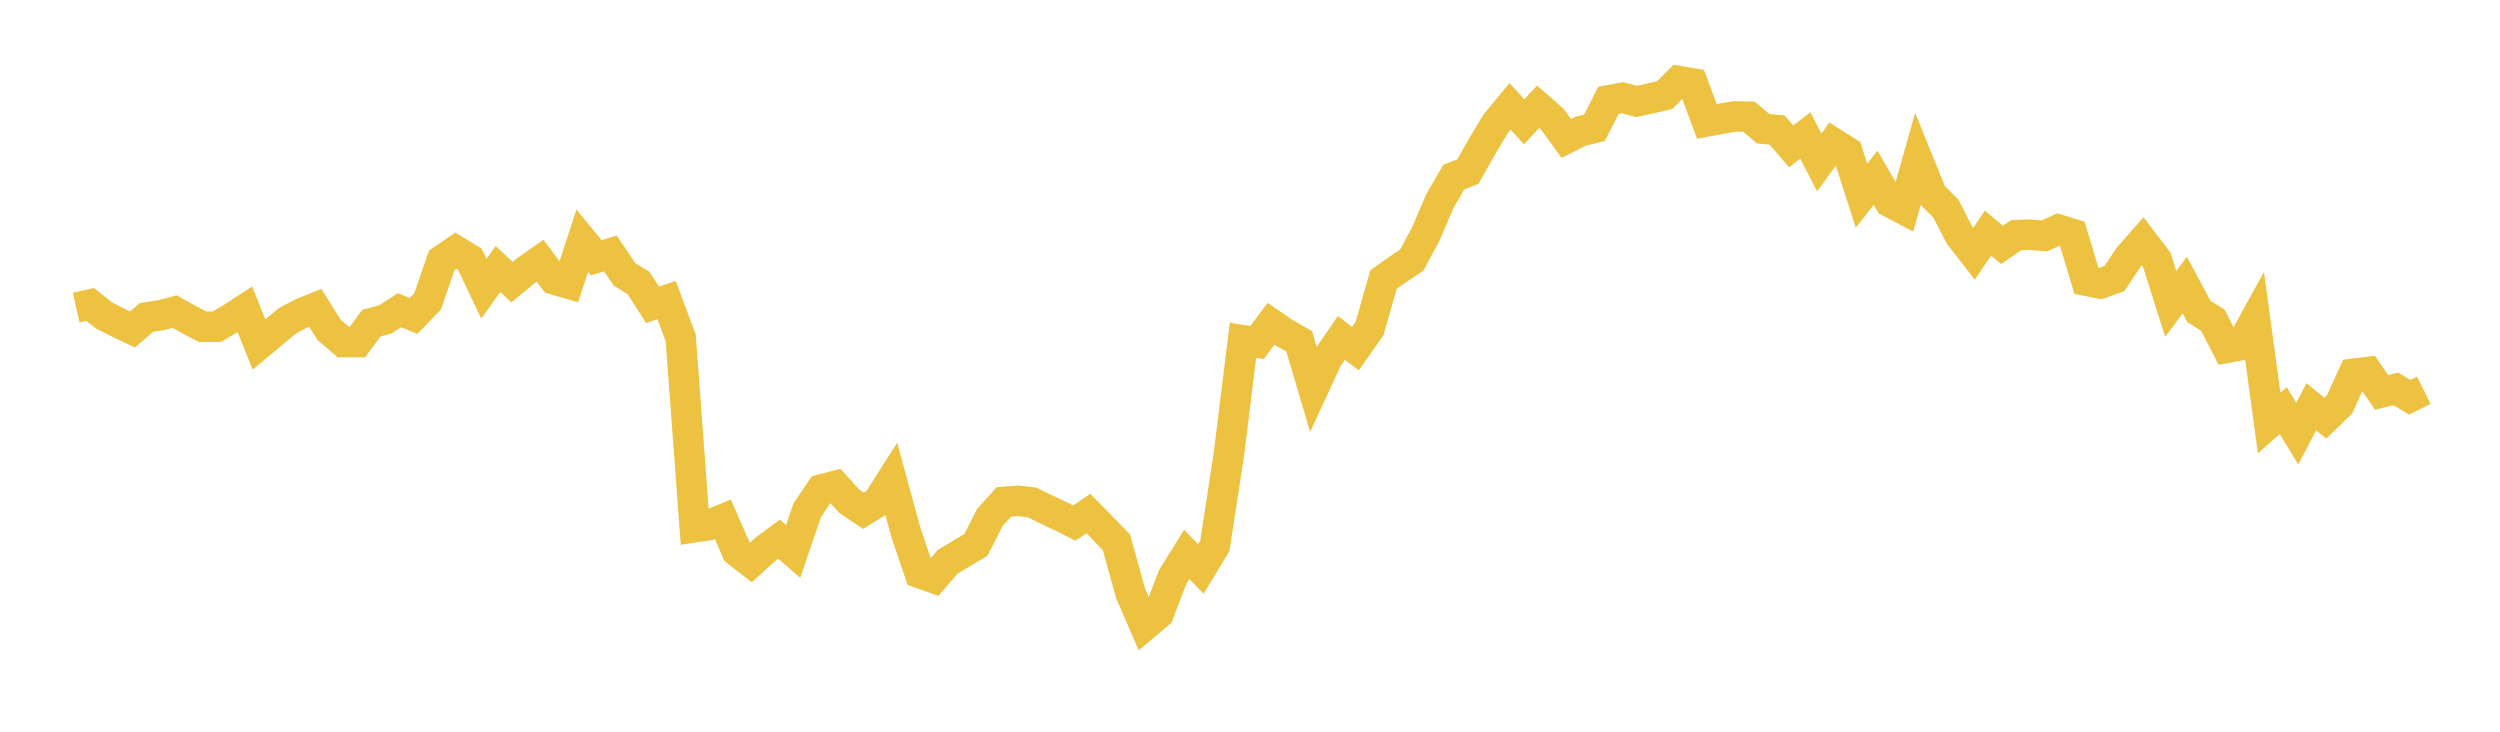 <svg width="164" height="48" xmlns="http://www.w3.org/2000/svg" xmlns:xlink="http://www.w3.org/1999/xlink"><path fill="none" stroke="rgb(237,194,64)" stroke-width="2" d="M5,20.183L5.922,19.975L6.844,20.708L7.766,21.172L8.689,21.616L9.611,20.824L10.533,20.682L11.455,20.442L12.377,20.959L13.299,21.437L14.222,21.43L15.144,20.893L16.066,20.295L16.988,22.6L17.91,21.83L18.832,21.06L19.754,20.567L20.677,20.192L21.599,21.656L22.521,22.44L23.443,22.441L24.365,21.197L25.287,20.946L26.21,20.351L27.132,20.725L28.054,19.767L28.976,17.076L29.898,16.446L30.82,17.004L31.743,18.939L32.665,17.649L33.587,18.507L34.509,17.748L35.431,17.102L36.353,18.336L37.275,18.602L38.198,15.787L39.12,16.912L40.042,16.623L40.964,17.996L41.886,18.56L42.808,19.998L43.731,19.687L44.653,22.164L45.575,34.586L46.497,34.445L47.419,34.066L48.341,36.176L49.263,36.891L50.186,36.05L51.108,35.371L52.03,36.176L52.952,33.474L53.874,32.11L54.796,31.872L55.719,32.89L56.641,33.508L57.563,32.932L58.485,31.483L59.407,34.867L60.329,37.592L61.251,37.918L62.174,36.847L63.096,36.294L64.018,35.748L64.94,33.938L65.862,32.924L66.784,32.851L67.707,32.963L68.629,33.414L69.551,33.85L70.473,34.315L71.395,33.688L72.317,34.624L73.24,35.58L74.162,38.913L75.084,41.033L76.006,40.254L76.928,37.853L77.85,36.367L78.772,37.323L79.695,35.805L80.617,29.792L81.539,22.321L82.461,22.472L83.383,21.236L84.305,21.872L85.228,22.391L86.15,25.507L87.072,23.512L87.994,22.164L88.916,22.87L89.838,21.557L90.76,18.339L91.683,17.682L92.605,17.071L93.527,15.363L94.449,13.203L95.371,11.612L96.293,11.259L97.216,9.621L98.138,8.09L99.06,6.974L99.982,7.991L100.904,7.003L101.826,7.812L102.749,9.081L103.671,8.61L104.593,8.387L105.515,6.581L106.437,6.416L107.359,6.654L108.281,6.455L109.204,6.236L110.126,5.318L111.048,5.473L111.97,7.967L112.892,7.792L113.814,7.633L114.737,7.656L115.659,8.442L116.581,8.532L117.503,9.602L118.425,8.887L119.347,10.656L120.269,9.385L121.192,9.97L122.114,12.84L123.036,11.664L123.958,13.249L124.88,13.733L125.802,10.478L126.725,12.754L127.647,13.686L128.569,15.467L129.491,16.647L130.413,15.291L131.335,16.064L132.257,15.426L133.18,15.396L134.102,15.476L135.024,15.06L135.946,15.345L136.868,18.419L137.79,18.602L138.713,18.265L139.635,16.877L140.557,15.826L141.479,17.034L142.401,19.937L143.323,18.7L144.246,20.427L145.168,21.012L146.09,22.814L147.012,22.643L147.934,20.969L148.856,27.751L149.778,26.933L150.701,28.441L151.623,26.684L152.545,27.438L153.467,26.54L154.389,24.519L155.311,24.406L156.234,25.742L157.156,25.51L158.078,26.061L159,25.601"></path></svg>